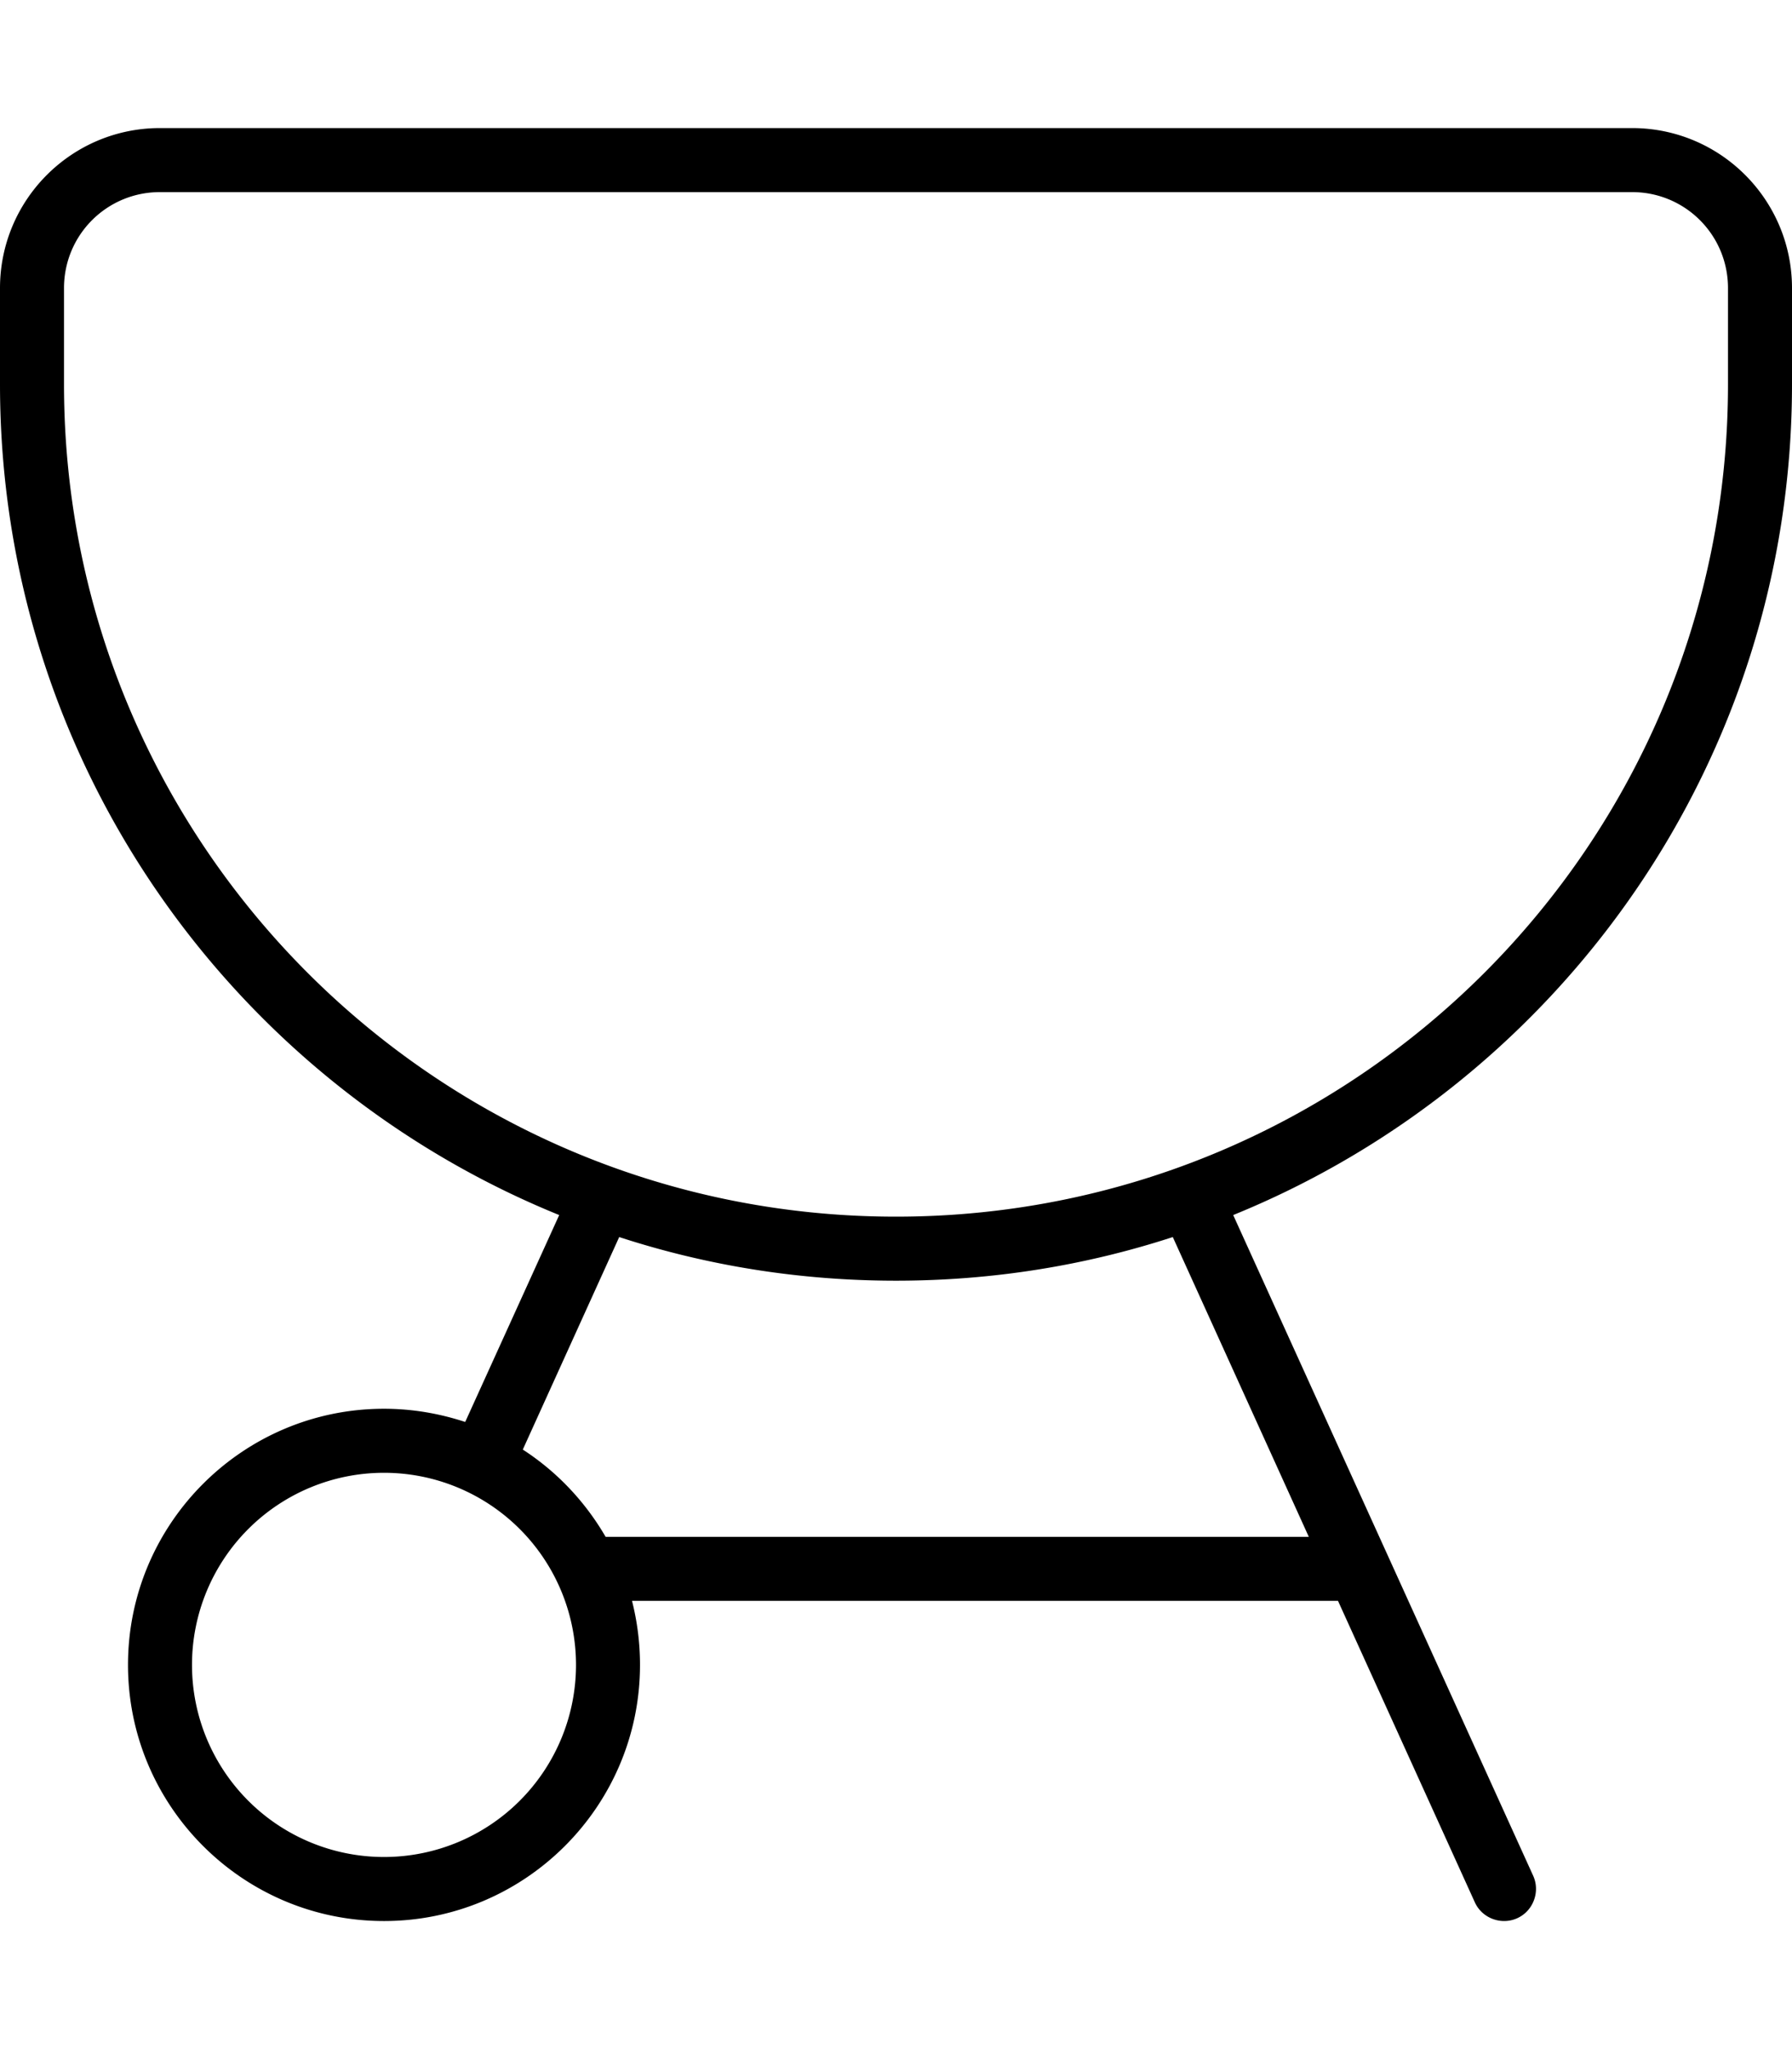 <svg xmlns="http://www.w3.org/2000/svg" viewBox="0 0 448 512"><!--! Font Awesome Pro 6.5.0 by @fontawesome - https://fontawesome.com License - https://fontawesome.com/license (Commercial License) Copyright 2023 Fonticons, Inc. --><path d="M408 48c13.3 0 24 10.7 24 24V96c0 114.9-93.1 208-208 208S16 210.9 16 96V72c0-13.3 10.7-24 24-24H408zM40 32C17.9 32 0 49.9 0 72V96c0 93.9 57.8 174.3 139.8 207.6l-23.5 51.7c-6.4-2.1-13.2-3.3-20.3-3.3c-35.3 0-64 28.7-64 64s28.7 64 64 64s64-28.7 64-64c0-5.5-.7-10.9-2-16H334.5l34.2 75.3c1.8 4 6.6 5.8 10.6 4s5.8-6.6 4-10.6l-75-165.1C390.2 270.3 448 189.9 448 96V72c0-22.1-17.9-40-40-40H40zM327.2 384H151.4c-5.1-8.8-12.2-16.3-20.7-21.8l24.1-53.1c21.8 7.1 45 10.9 69.2 10.9s47.4-3.8 69.2-10.9l34 74.9zM96 368a48 48 0 1 1 0 96 48 48 0 1 1 0-96z"/></svg>
